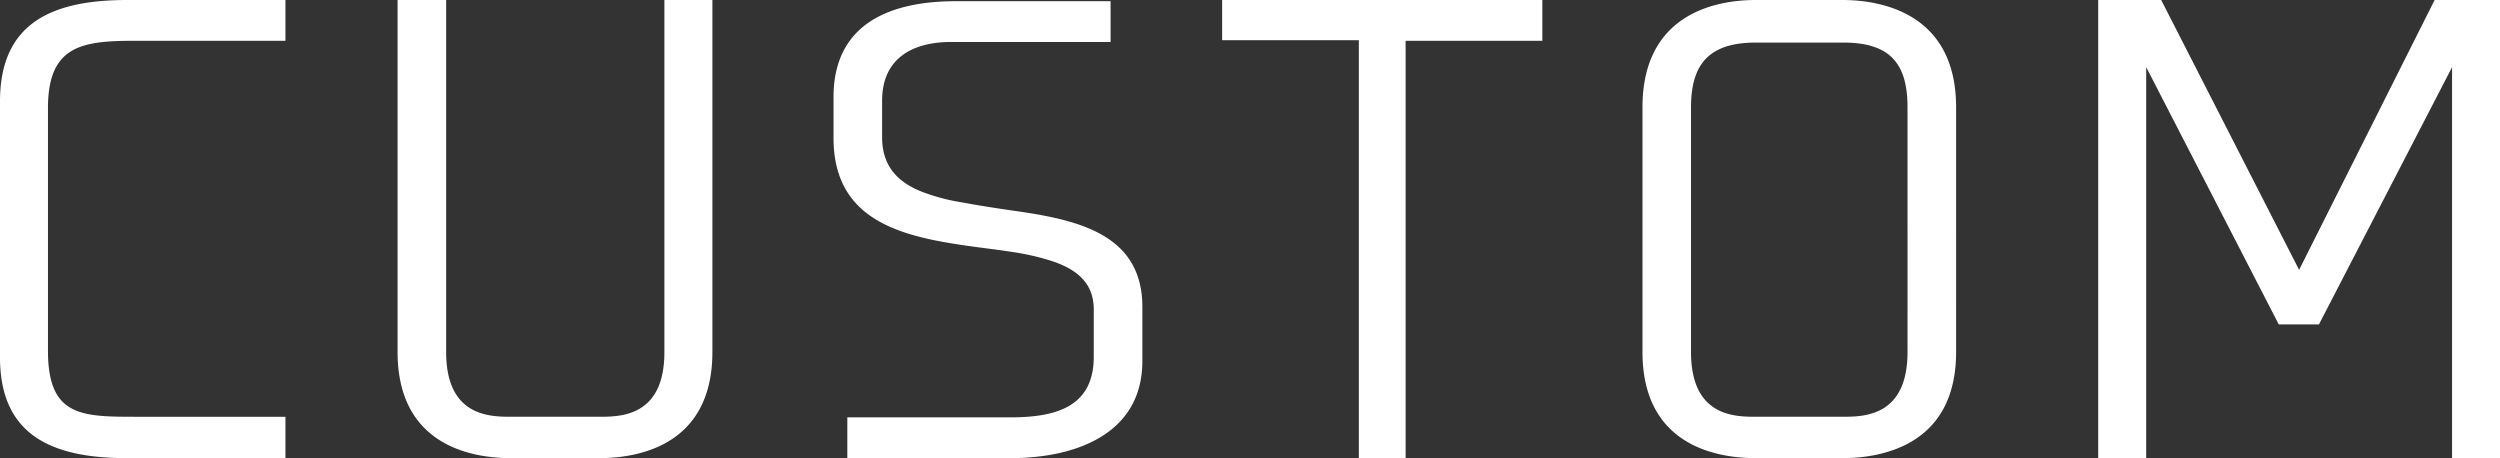 <svg xmlns="http://www.w3.org/2000/svg" width="250" height="45.814" viewBox="0 0 250 45.814">
  <rect x="0" y="0" width="250" height="45.814" fill="#333333" stroke="none"/>
  <path id="パス_2194" data-name="パス 2194" d="M-56.376-10.008V15.6c0,8.1,5.637,10.074,12.773,10.074h15.771V21.535H-42.824c-5.457,0-8.755-.06-8.755-6.6V-9.348c0-6.3,3.478-6.716,8.755-6.716h14.992v-4.078H-43.6C-50.739-20.142-56.376-18.163-56.376-10.008Zm71.24,25.066v-35.2h-4.8v35.2c0,6.416-4.318,6.476-6.476,6.476H-5.285c-2.159,0-6.476-.06-6.476-6.476v-35.2h-4.857v35.2c0,9.175,7.136,10.614,11.334,10.614H3.53C7.728,25.672,14.864,24.233,14.864,15.058ZM31.835-6.41v-3.658c0-4.258,3.058-5.877,6.9-5.877H54.682v-4.078H39.21c-6.536,0-12.233,2.219-12.233,9.595V-6.35c0,8.1,6.476,9.775,13.013,10.734,1.619.24,3.238.42,4.8.66A24.747,24.747,0,0,1,48.925,6C51.384,6.843,53,8.222,53,10.8v4.737c0,5.157-4.018,6.057-8.4,6.057H28.357v4.078H44.667c6.3,0,13.193-2.279,13.193-9.715v-5.4c0-7.376-6.6-8.755-13.073-9.655-1.619-.24-3.238-.48-4.8-.78A19.829,19.829,0,0,1,35.852-.953C33.394-1.912,31.835-3.531,31.835-6.41ZM97.858-20.142H65.836v4.018H79.508v41.8h4.677V-16.064H97.858Zm29.983,0h-8.635c-4.2,0-11.334,1.5-11.334,10.734V15.058c0,9.175,7.136,10.614,11.334,10.614h8.635c4.2,0,11.394-1.439,11.394-10.614V-9.408C139.234-18.643,132.038-20.142,127.841-20.142Zm6.536,10.734V15.058c0,6.416-4.318,6.476-6.476,6.476h-8.7c-2.159,0-6.476-.06-6.476-6.476V-9.408c0-4.378,1.859-6.476,6.476-6.476h8.755C132.578-15.884,134.377-13.846,134.377-9.408Zm59.247-10.734h-6.536L173.535,6.843,159.743-20.142h-6.3V25.672h4.8v-39.1L171.5,12.3h4.018l13.313-25.726v39.1h4.8Z" transform="translate(56.376 20.142)" fill="#fff"/>
</svg>
